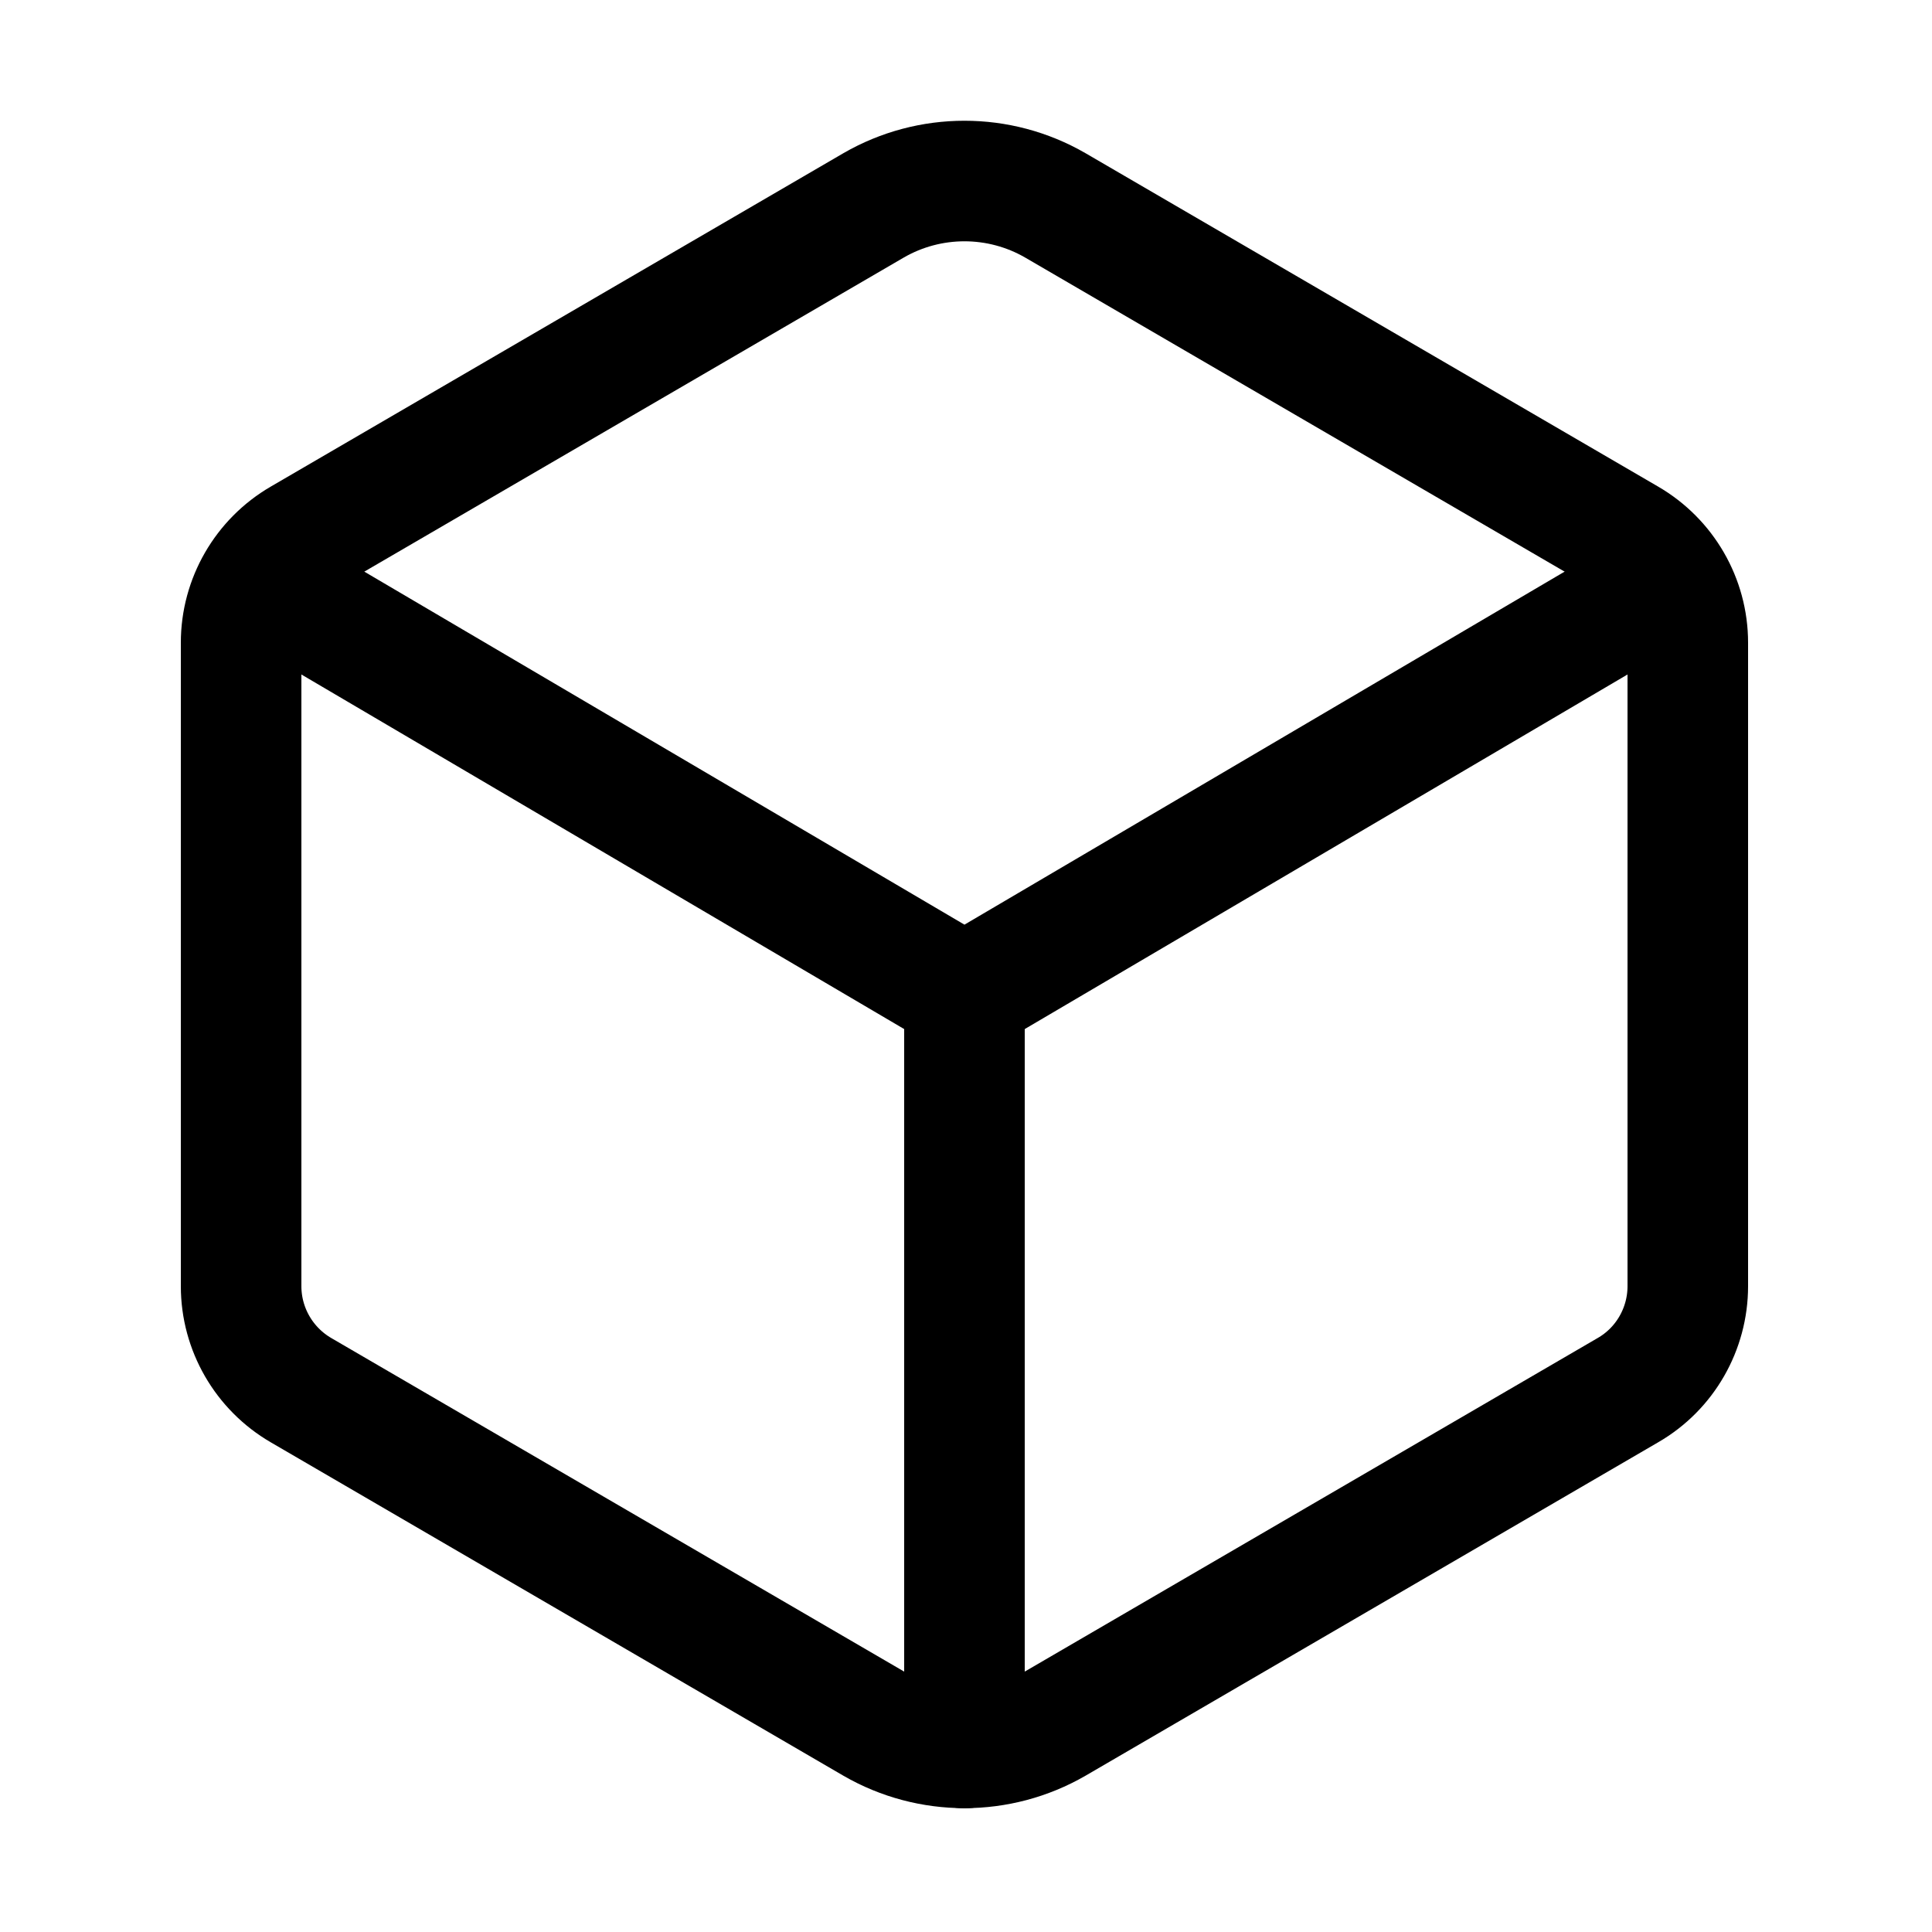 <?xml version="1.0" encoding="UTF-8"?>
<svg xmlns="http://www.w3.org/2000/svg" xmlns:xlink="http://www.w3.org/1999/xlink" width="20pt" height="20pt" viewBox="0 0 20 20" version="1.1">
<g id="surface1">
<path style="fill:none;stroke-width:32;stroke-linecap:round;stroke-linejoin:round;stroke:rgb(0%,0%,0%);stroke-opacity:1;stroke-miterlimit:4;" d="M 448 341.4 L 448 170.6 C 448 159.2 441.9 148.7 432.1 143 L 280.1 54.5 C 265.2 45.9 246.8 45.9 231.9 54.5 L 79.9 143 C 70.1 148.7 64 159.2 64 170.6 L 64 341.4 C 64 352.8 70.1 363.3 79.9 369 L 231.9 457.5 C 246.8 466.1 265.2 466.1 280.1 457.5 L 432.1 369 C 442 363.3 448 352.7 448 341.4 Z M 448 341.4 " transform="matrix(0.039,0,0,0.039,0,0)"/>
<path style="fill:none;stroke-width:32;stroke-linecap:round;stroke-linejoin:round;stroke:rgb(0%,0%,0%);stroke-opacity:1;stroke-miterlimit:4;" d="M 69 154 L 256 264 L 443 154 " transform="matrix(0.039,0,0,0.039,0,0)"/>
<path style="fill:none;stroke-width:32;stroke-linecap:round;stroke-linejoin:round;stroke:rgb(0%,0%,0%);stroke-opacity:1;stroke-miterlimit:4;" d="M 256 464 L 256 264 " transform="matrix(0.039,0,0,0.039,0,0)"/>
</g>
</svg>
